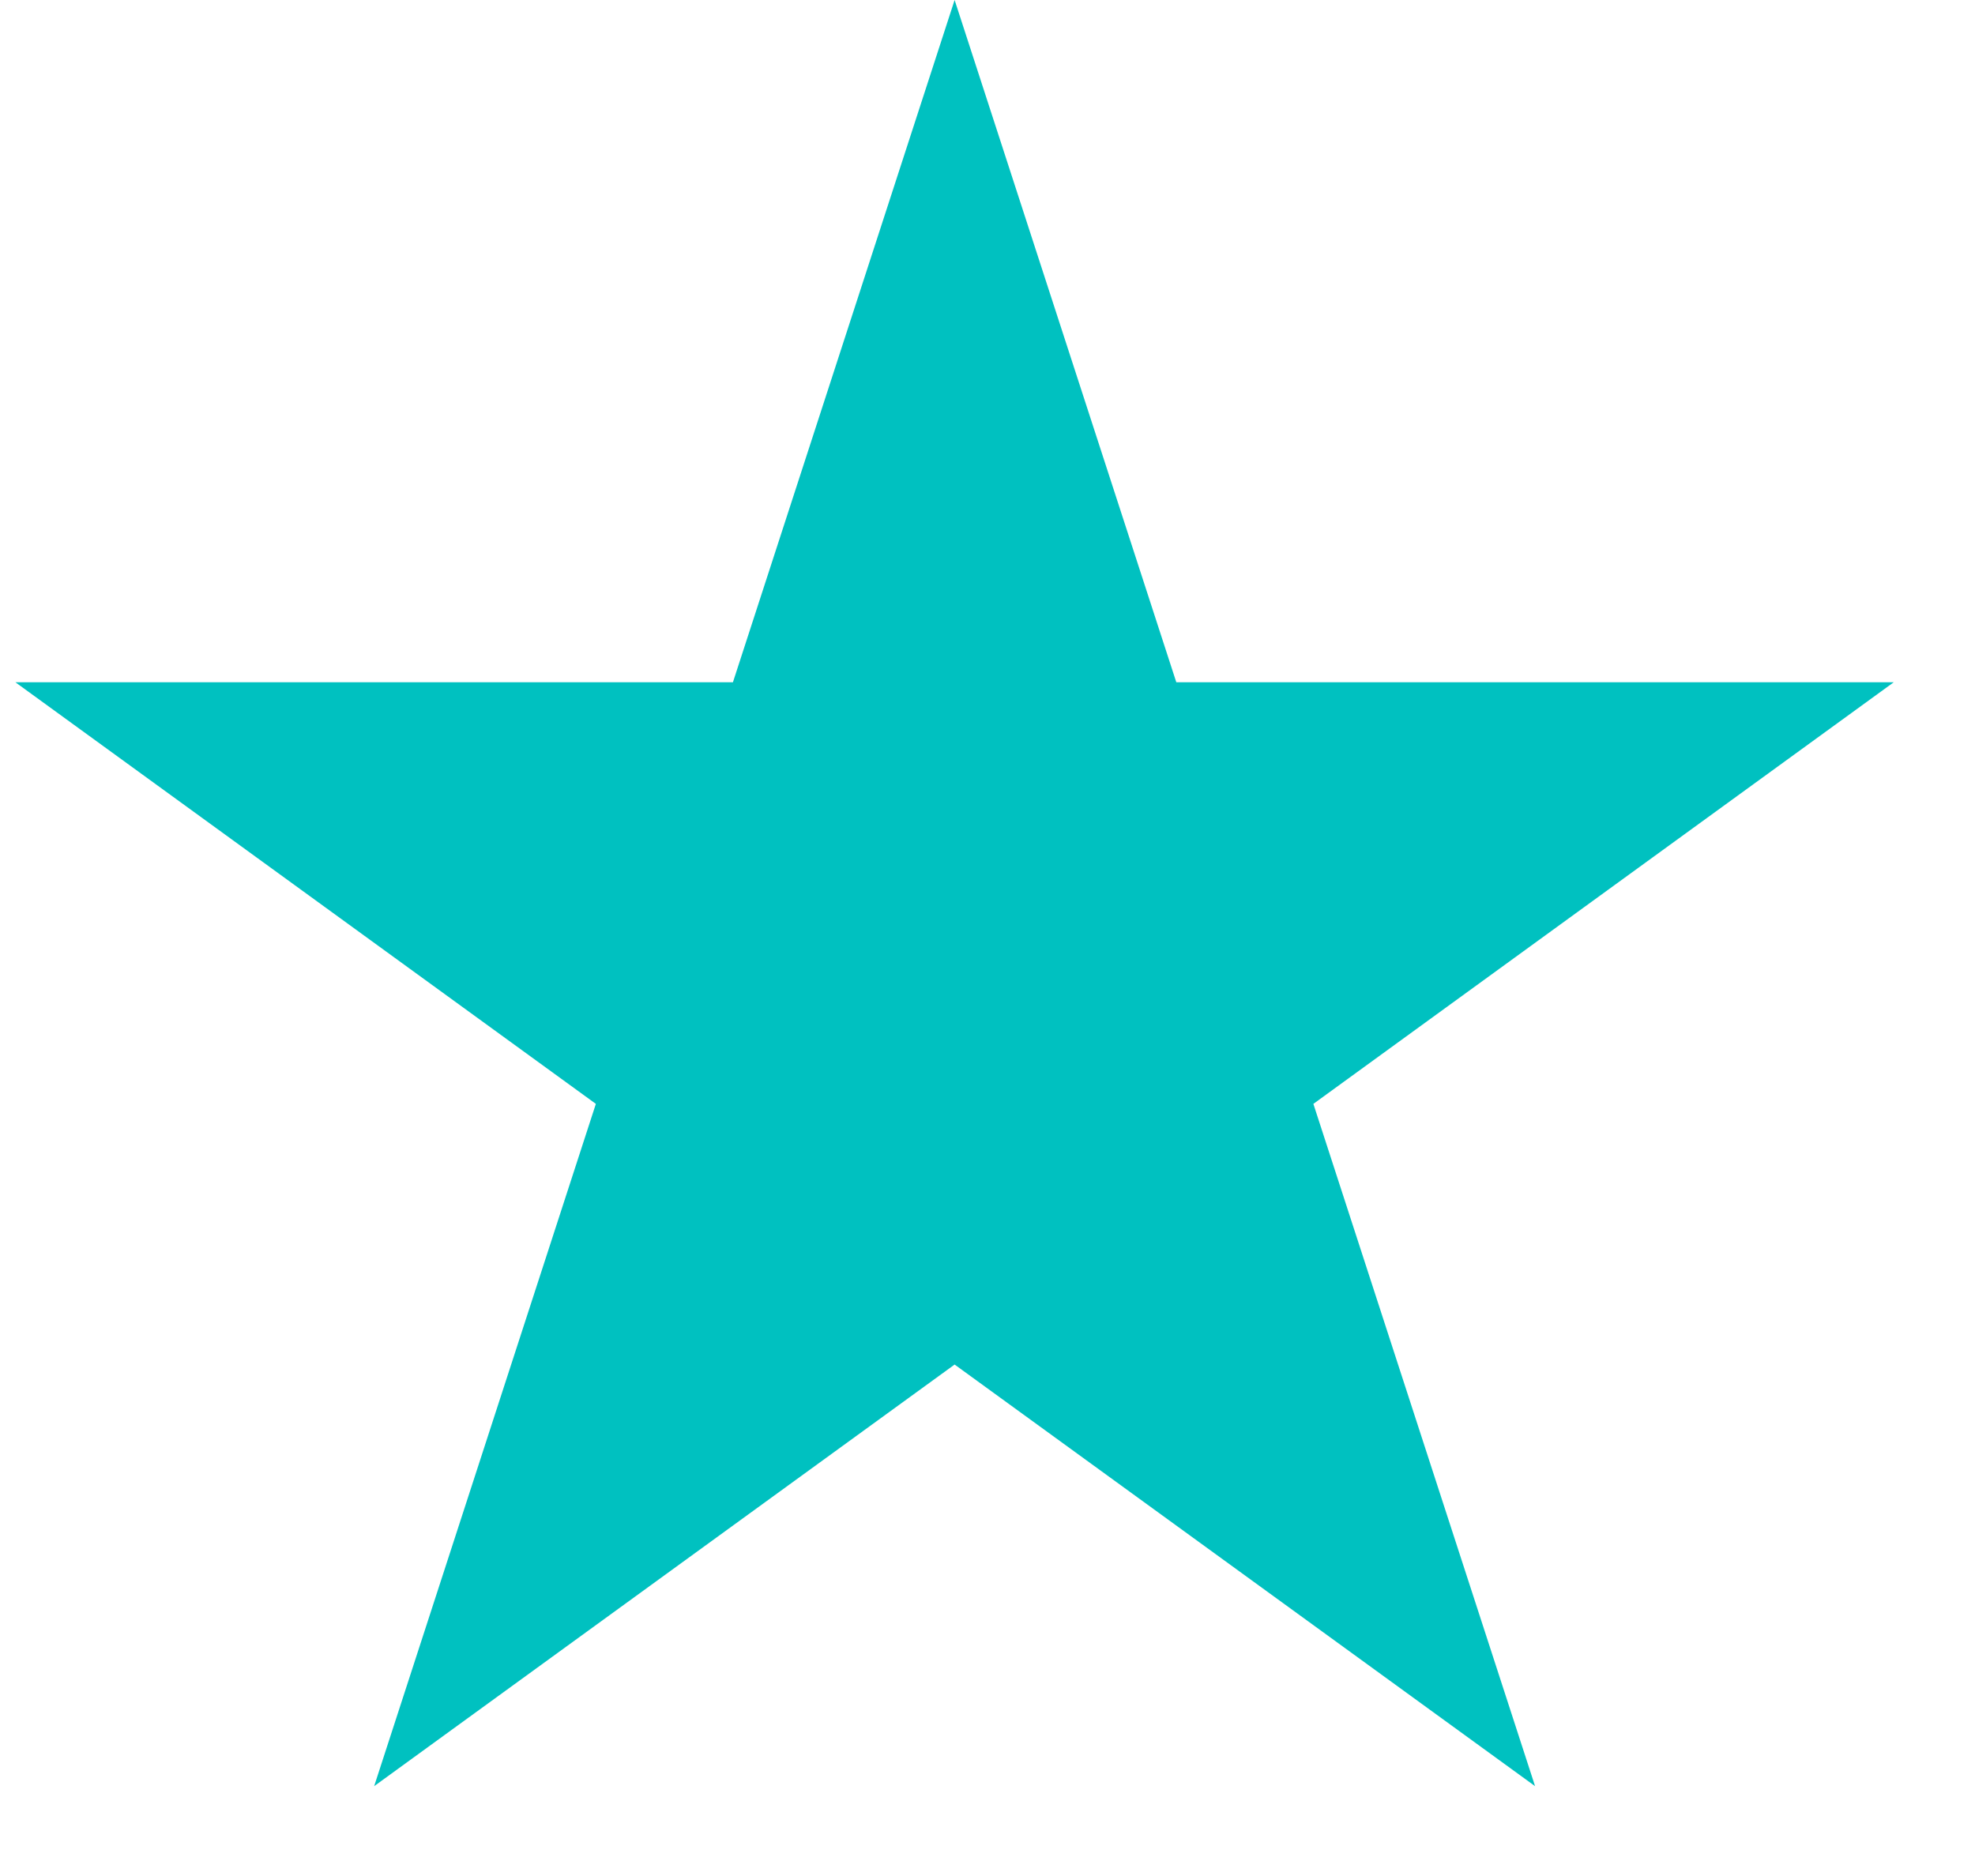 <svg width="20" height="19" viewBox="0 0 20 19" fill="none" xmlns="http://www.w3.org/2000/svg">
<path d="M9.667 0L11.912 6.91H19.177L13.3 11.18L15.545 18.09L9.667 13.82L3.789 18.09L6.034 11.18L0.156 6.91H7.422L9.667 0Z" fill="#00C1C0"/>
</svg>
